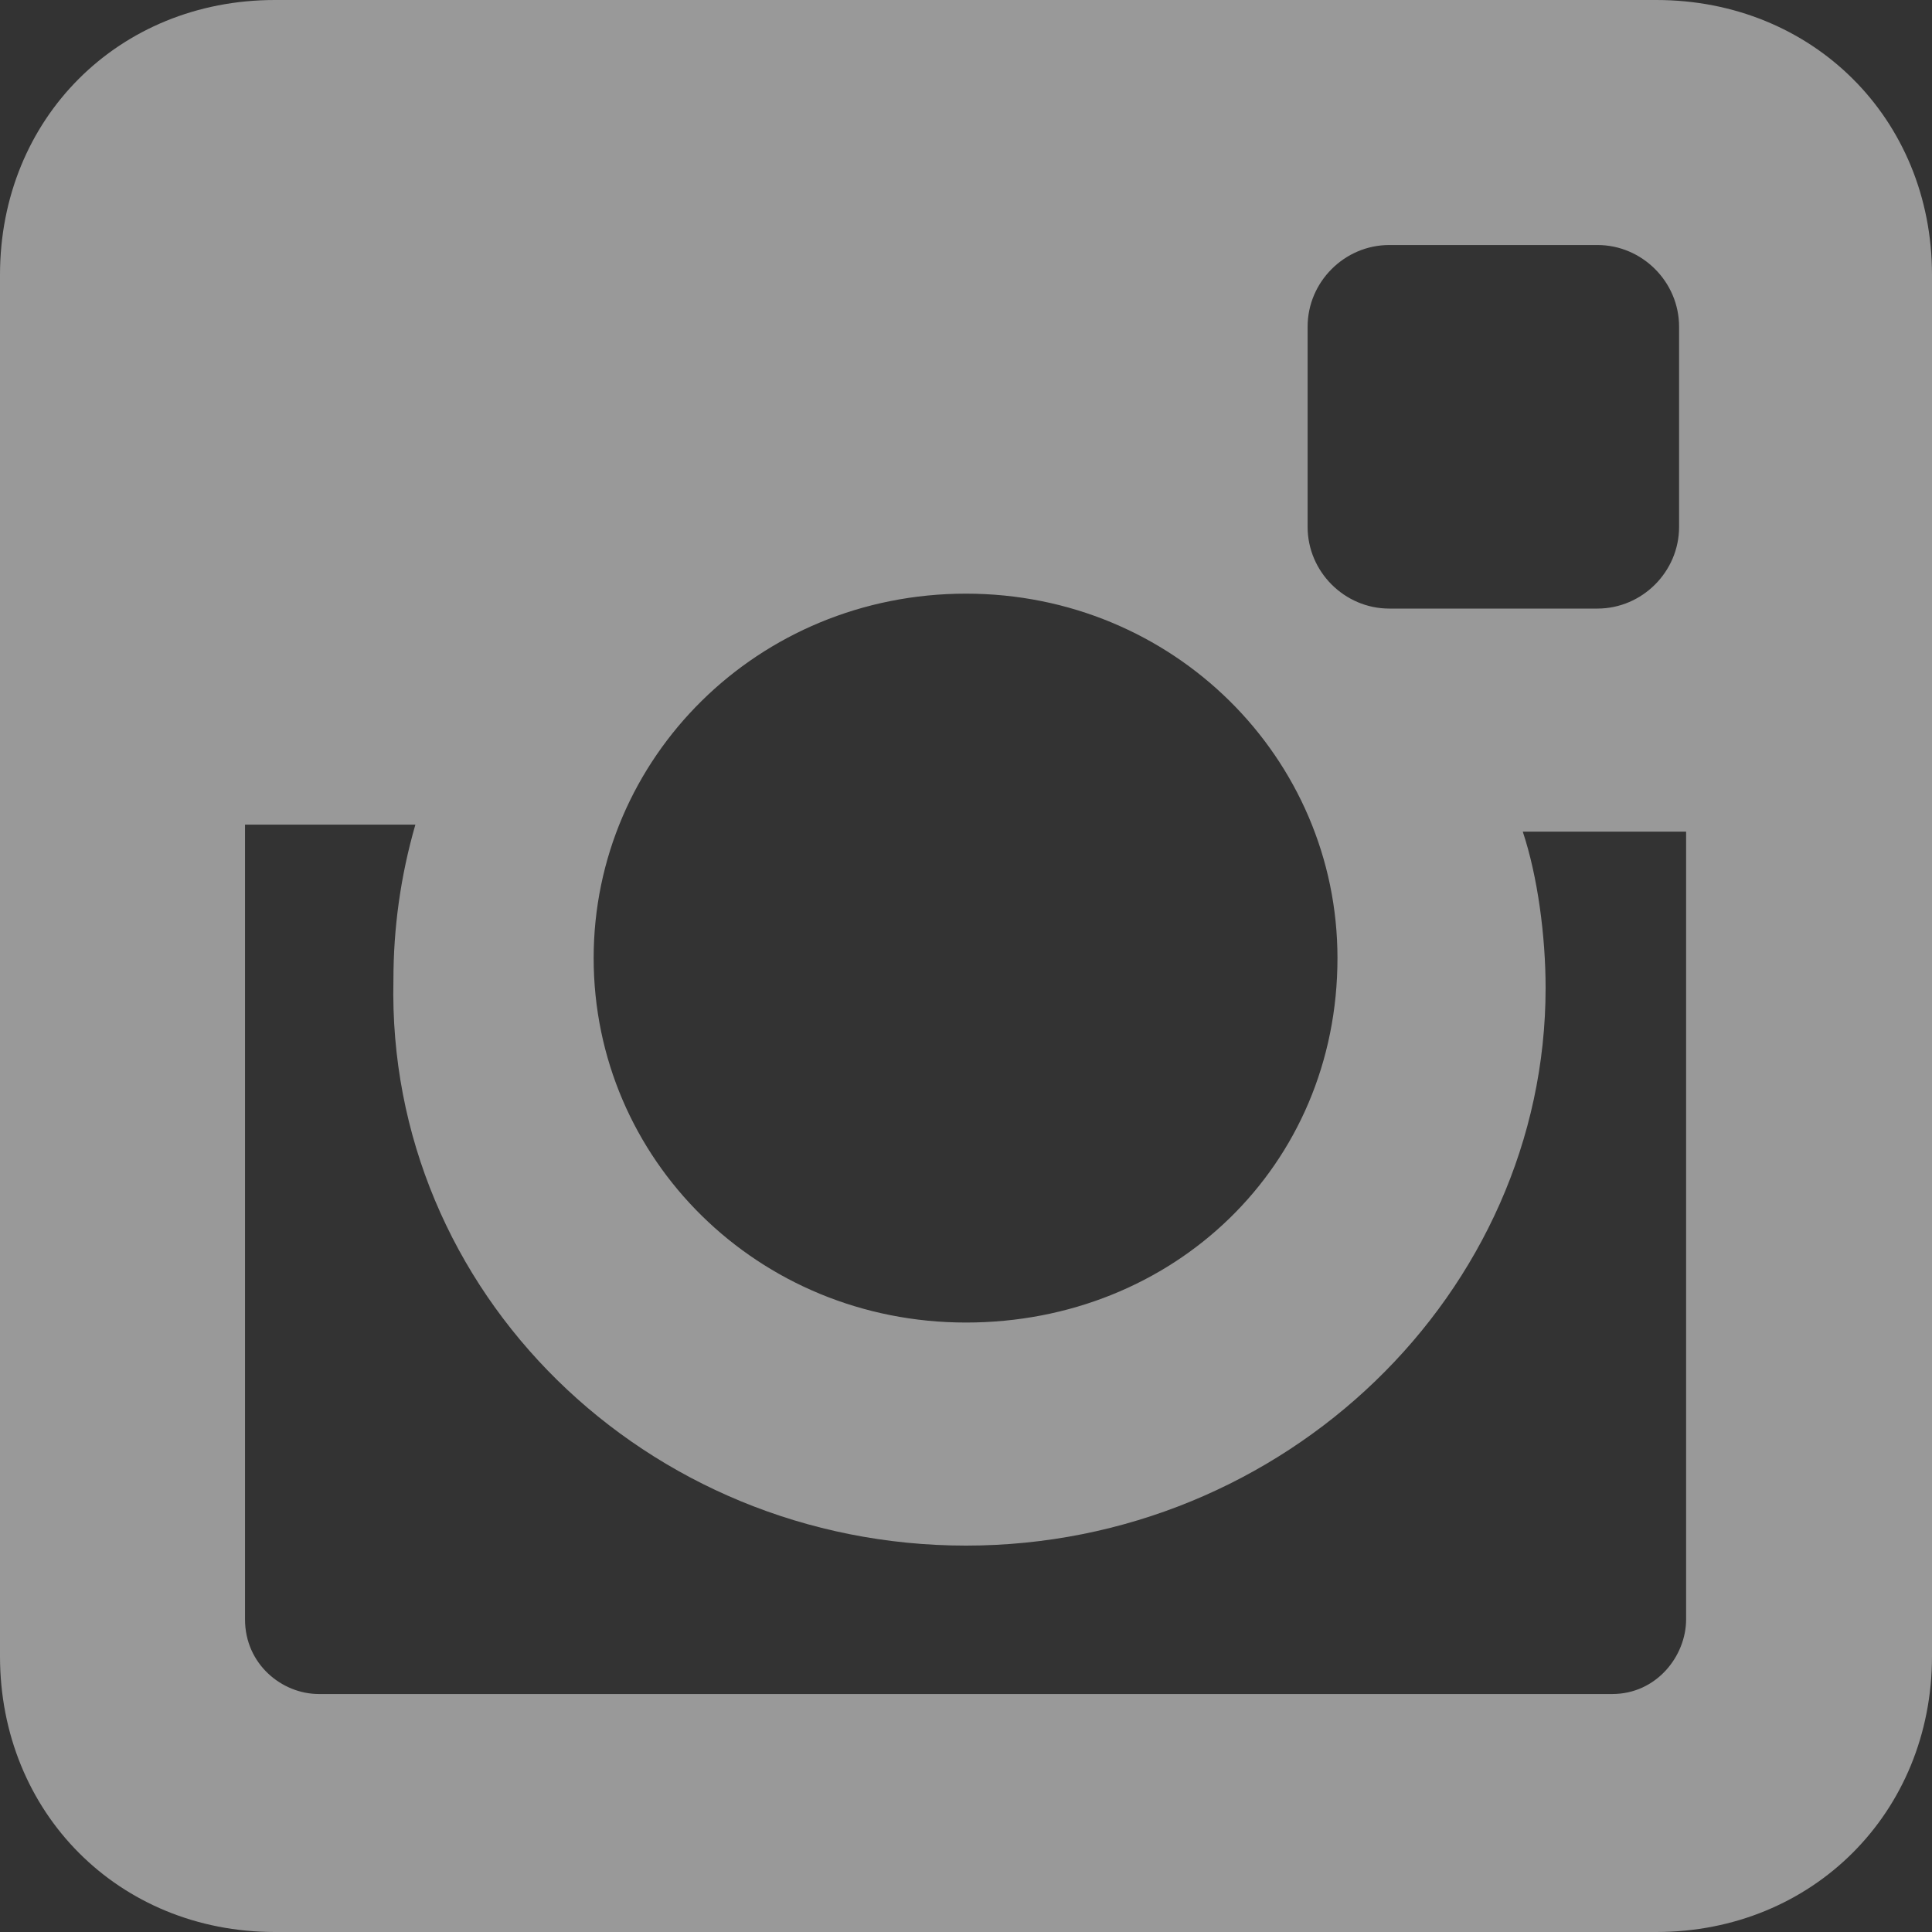 <svg width="22" height="22" viewBox="0 0 22 22" fill="none" xmlns="http://www.w3.org/2000/svg" xmlns:xlink="http://www.w3.org/1999/xlink">
	<rect x="0" y="0" width="22" height="22" fill="#333333" stroke="none"/>
	<desc>
			Created with Pixso.
	</desc>
	<defs/>
	<g opacity="0.5">
		<path d="M18.86 0L3.13 0C1.35 0 0 1.35 0 3.13L0 18.86C0 20.64 1.35 22 3.13 22L18.86 22C20.64 22 22 20.64 22 18.86L22 3.13C22 1.35 20.64 0 18.86 0ZM11 17.6C14.63 17.6 17.6 14.72 17.6 11.25C17.6 10.66 17.51 9.98 17.34 9.47L19.2 9.47L19.2 18.44C19.2 18.86 18.86 19.29 18.36 19.29L3.63 19.29C3.21 19.29 2.79 18.95 2.79 18.44L2.79 9.39L4.73 9.39C4.56 9.98 4.48 10.57 4.48 11.16C4.4 14.72 7.36 17.6 11 17.6ZM11 15.06C8.63 15.06 6.76 13.2 6.76 10.91C6.76 8.63 8.63 6.76 11 6.76C13.36 6.76 15.23 8.63 15.23 10.91C15.23 13.28 13.36 15.06 11 15.06ZM19.12 6C19.12 6.51 18.7 6.93 18.19 6.93L15.82 6.93C15.31 6.93 14.89 6.51 14.89 6L14.89 3.72C14.89 3.21 15.31 2.79 15.82 2.79L18.19 2.79C18.7 2.79 19.12 3.21 19.12 3.72L19.12 6Z" fill="#FFFFFF" fill-opacity="1" fill-rule="nonzero"/>
	</g>
</svg>
